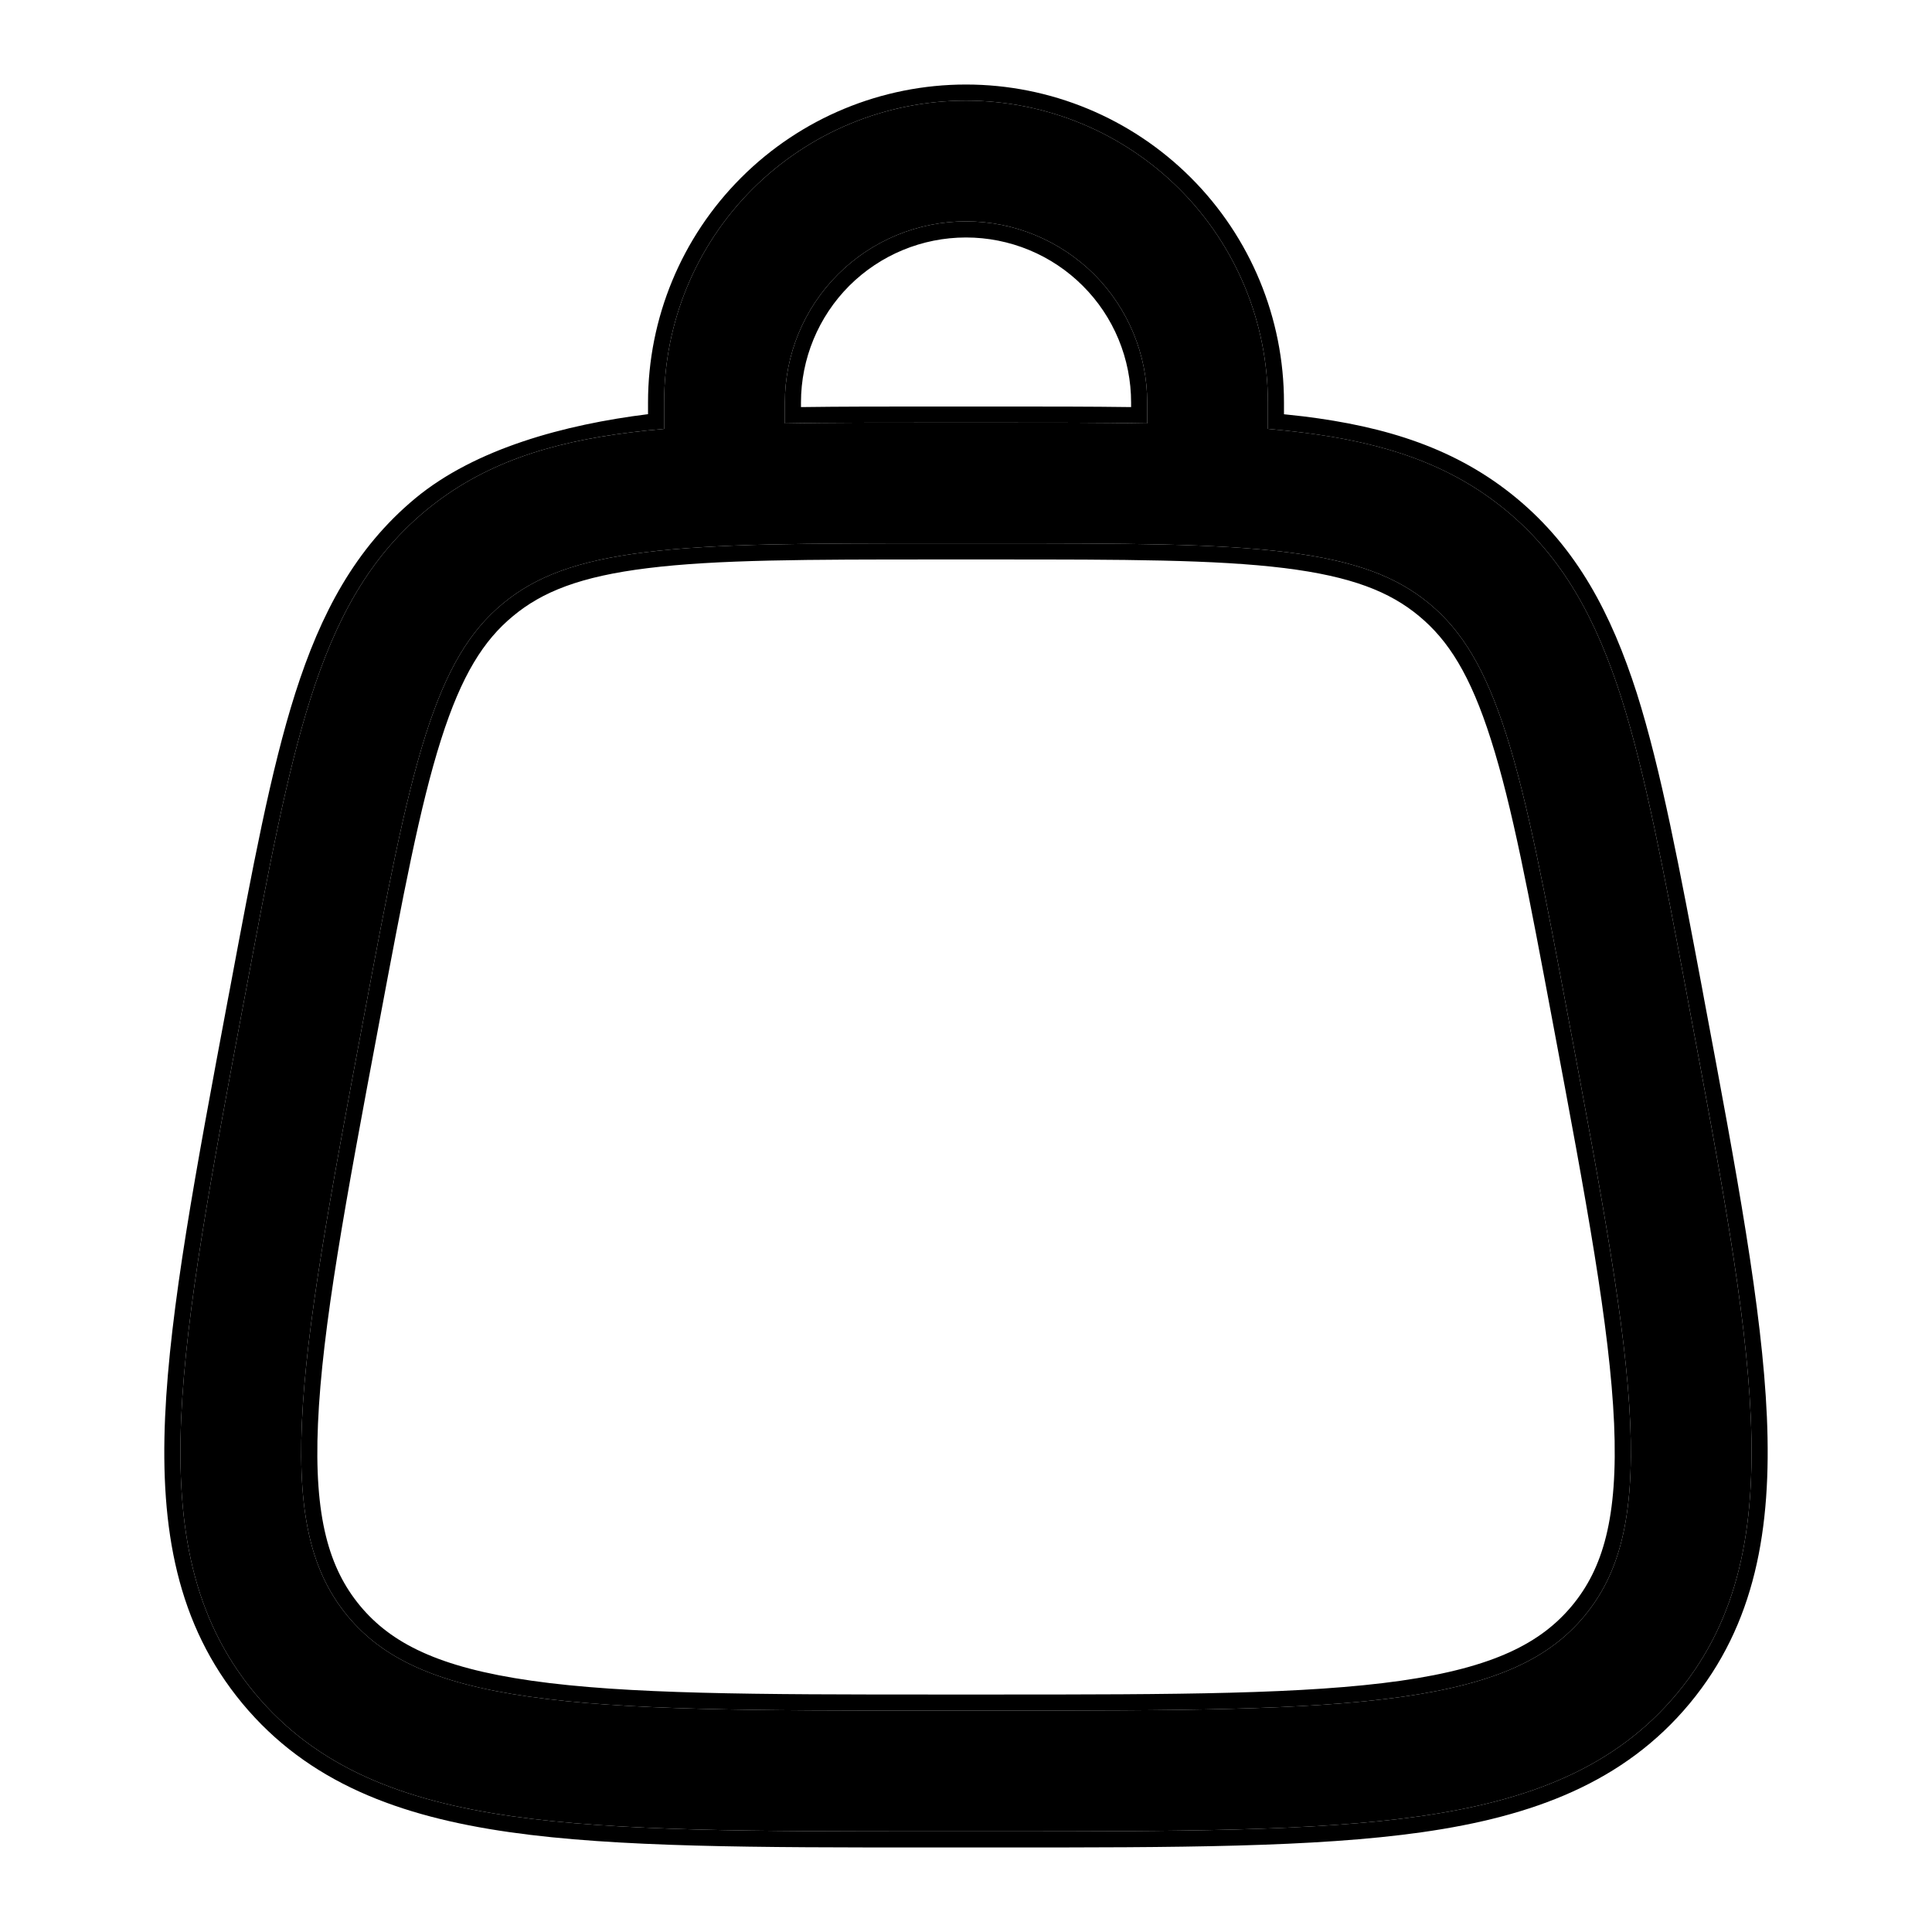 <?xml version="1.0" encoding="UTF-8"?>
<svg xmlns="http://www.w3.org/2000/svg" width="24" height="24" viewBox="0 0 24 24" fill="none">
  <path fill-rule="evenodd" clip-rule="evenodd" d="M12 2.75C11.403 2.75 10.831 2.987 10.409 3.409C9.987 3.831 9.75 4.403 9.75 5V5.26C10.307 5.25 10.918 5.25 11.59 5.25H12.411C13.081 5.25 13.693 5.25 14.251 5.26V5C14.251 4.704 14.193 4.412 14.08 4.139C13.966 3.865 13.801 3.617 13.592 3.408C13.383 3.2 13.134 3.034 12.861 2.921C12.588 2.808 12.296 2.75 12 2.75ZM15.75 5.328V5C15.75 4.005 15.355 3.051 14.652 2.348C13.948 1.645 12.995 1.25 12 1.25C11.005 1.25 10.052 1.645 9.348 2.348C8.645 3.051 8.25 4.005 8.25 5V5.328C8.107 5.34 7.97 5.354 7.836 5.371C6.826 5.496 5.994 5.758 5.286 6.345C4.579 6.932 4.168 7.702 3.859 8.672C3.559 9.612 3.333 10.819 3.049 12.338L3.028 12.448C2.626 14.591 2.31 16.28 2.251 17.611C2.191 18.976 2.395 20.106 3.165 21.033C3.935 21.961 5.008 22.369 6.36 22.562C7.68 22.75 9.397 22.75 11.578 22.75H12.423C14.603 22.75 16.321 22.75 17.64 22.562C18.992 22.369 20.066 21.961 20.836 21.033C21.606 20.106 21.808 18.976 21.749 17.611C21.691 16.28 21.374 14.591 20.972 12.448L20.952 12.338C20.667 10.819 20.44 9.611 20.142 8.672C19.832 7.702 19.422 6.932 18.714 6.345C18.007 5.758 17.174 5.495 16.164 5.371C16.026 5.354 15.888 5.34 15.75 5.328ZM8.02 6.86C7.165 6.965 6.648 7.164 6.244 7.5C5.841 7.834 5.55 8.305 5.288 9.127C5.021 9.967 4.81 11.085 4.514 12.664C4.098 14.881 3.803 16.464 3.75 17.677C3.698 18.867 3.89 19.557 4.319 20.076C4.749 20.593 5.392 20.908 6.572 21.076C7.772 21.248 9.384 21.25 11.64 21.25H12.36C14.617 21.25 16.227 21.248 17.428 21.077C18.608 20.908 19.251 20.593 19.681 20.076C20.111 19.558 20.302 18.868 20.251 17.676C20.197 16.465 19.902 14.881 19.486 12.664C19.19 11.084 18.98 9.968 18.712 9.127C18.45 8.305 18.16 7.834 17.756 7.499C17.352 7.164 16.836 6.965 15.98 6.859C15.104 6.751 13.967 6.75 12.36 6.75H11.64C10.033 6.75 8.896 6.751 8.02 6.86Z" fill="black"></path>
  <path fill-rule="evenodd" clip-rule="evenodd" d="M12 2.95C11.456 2.95 10.935 3.166 10.55 3.55C10.166 3.935 9.95 4.456 9.95 5V5.057C10.453 5.05 10.998 5.05 11.589 5.05H12.412C13.001 5.05 13.547 5.05 14.051 5.057V5C14.051 4.731 13.998 4.464 13.895 4.215C13.792 3.966 13.641 3.74 13.45 3.55C13.26 3.36 13.034 3.209 12.785 3.106C12.536 3.003 12.269 2.95 12 2.95ZM14.251 5C14.251 4.704 14.193 4.412 14.08 4.139C13.966 3.865 13.801 3.617 13.592 3.408C13.383 3.2 13.134 3.034 12.861 2.921C12.588 2.808 12.296 2.75 12 2.75C11.403 2.75 10.831 2.987 10.409 3.409C9.987 3.831 9.75 4.403 9.75 5V5.26C9.816 5.259 9.883 5.258 9.95 5.257C10.453 5.25 10.998 5.25 11.59 5.25H12.411C13.002 5.25 13.548 5.25 14.051 5.257C14.118 5.258 14.185 5.259 14.251 5.26V5ZM5.286 6.345C5.994 5.758 6.826 5.496 7.836 5.371C7.97 5.354 8.107 5.34 8.25 5.328V5C8.25 4.005 8.645 3.051 9.348 2.348C10.052 1.645 11.005 1.25 12 1.25C12.995 1.25 13.948 1.645 14.652 2.348C15.355 3.051 15.75 4.005 15.75 5V5.328C15.888 5.34 16.026 5.354 16.164 5.371C17.174 5.495 18.007 5.758 18.714 6.345C19.422 6.932 19.832 7.702 20.142 8.672C20.44 9.611 20.667 10.819 20.952 12.338L20.972 12.448L20.973 12.453C21.375 14.594 21.691 16.281 21.749 17.611C21.808 18.976 21.606 20.106 20.836 21.033C20.066 21.961 18.992 22.369 17.64 22.562C16.321 22.75 14.603 22.75 12.423 22.75H11.578C9.397 22.75 7.68 22.75 6.36 22.562C5.008 22.369 3.935 21.961 3.165 21.033C2.395 20.106 2.191 18.976 2.251 17.611C2.31 16.28 2.626 14.591 3.028 12.448L3.049 12.338C3.333 10.819 3.559 9.612 3.859 8.672C4.168 7.702 4.579 6.932 5.286 6.345ZM3.668 8.611C3.984 7.621 4.411 6.812 5.158 6.191C5.907 5.57 7.02 5.273 8.05 5.145M3.668 8.611C3.364 9.565 3.136 10.786 2.853 12.3L2.832 12.41C2.431 14.548 2.111 16.253 2.051 17.602C1.99 18.99 2.196 20.179 3.011 21.161C3.826 22.143 4.957 22.564 6.332 22.76C7.666 22.95 9.394 22.95 11.562 22.95H12.439C14.606 22.95 16.335 22.95 17.668 22.76C19.043 22.564 20.174 22.143 20.99 21.161C21.805 20.179 22.009 18.99 21.949 17.602C21.89 16.258 21.572 14.559 21.173 12.432L21.169 12.412L21.169 12.411L21.149 12.302L21.149 12.301C20.864 10.787 20.635 9.565 20.333 8.611C20.016 7.622 19.59 6.812 18.842 6.191C18.094 5.57 17.219 5.299 16.188 5.172C16.109 5.163 16.029 5.154 15.95 5.146V5C15.95 3.952 15.534 2.947 14.793 2.207C14.052 1.466 13.048 1.05 12 1.05C10.952 1.05 9.948 1.466 9.207 2.207C8.466 2.947 8.05 3.952 8.05 5V5.145M8.044 7.058C7.21 7.161 6.735 7.351 6.372 7.654C6.009 7.954 5.734 8.385 5.479 9.187C5.216 10.013 5.008 11.117 4.711 12.701C4.293 14.924 4.002 16.49 3.95 17.686C3.899 18.852 4.089 19.484 4.473 19.948C4.858 20.411 5.444 20.713 6.6 20.878C7.783 21.047 9.378 21.05 11.64 21.05H12.36C14.623 21.05 16.216 21.047 17.4 20.879C18.557 20.713 19.142 20.41 19.527 19.948C19.912 19.485 20.101 18.853 20.051 17.685C19.998 16.491 19.707 14.924 19.289 12.701C18.992 11.116 18.785 10.014 18.521 9.188C18.266 8.385 17.992 7.954 17.628 7.653C17.265 7.351 16.791 7.161 15.956 7.057C15.095 6.951 13.972 6.95 12.36 6.95H11.64C10.028 6.95 8.905 6.951 8.044 7.058ZM15.98 6.859C16.836 6.965 17.352 7.164 17.756 7.499C18.16 7.834 18.45 8.305 18.712 9.127C18.98 9.968 19.19 11.084 19.486 12.664C19.902 14.881 20.197 16.465 20.251 17.676C20.302 18.868 20.111 19.558 19.681 20.076C19.251 20.593 18.608 20.908 17.428 21.077C16.227 21.248 14.617 21.25 12.36 21.25H11.64C9.384 21.25 7.772 21.248 6.572 21.076C5.392 20.908 4.749 20.593 4.319 20.076C3.89 19.557 3.698 18.867 3.75 17.677C3.803 16.464 4.098 14.881 4.514 12.664C4.81 11.085 5.021 9.967 5.288 9.127C5.55 8.305 5.841 7.834 6.244 7.5C6.648 7.164 7.165 6.965 8.02 6.86C8.896 6.751 10.033 6.75 11.64 6.75H12.36C13.967 6.75 15.104 6.751 15.98 6.859Z" fill="black"></path>
</svg>
